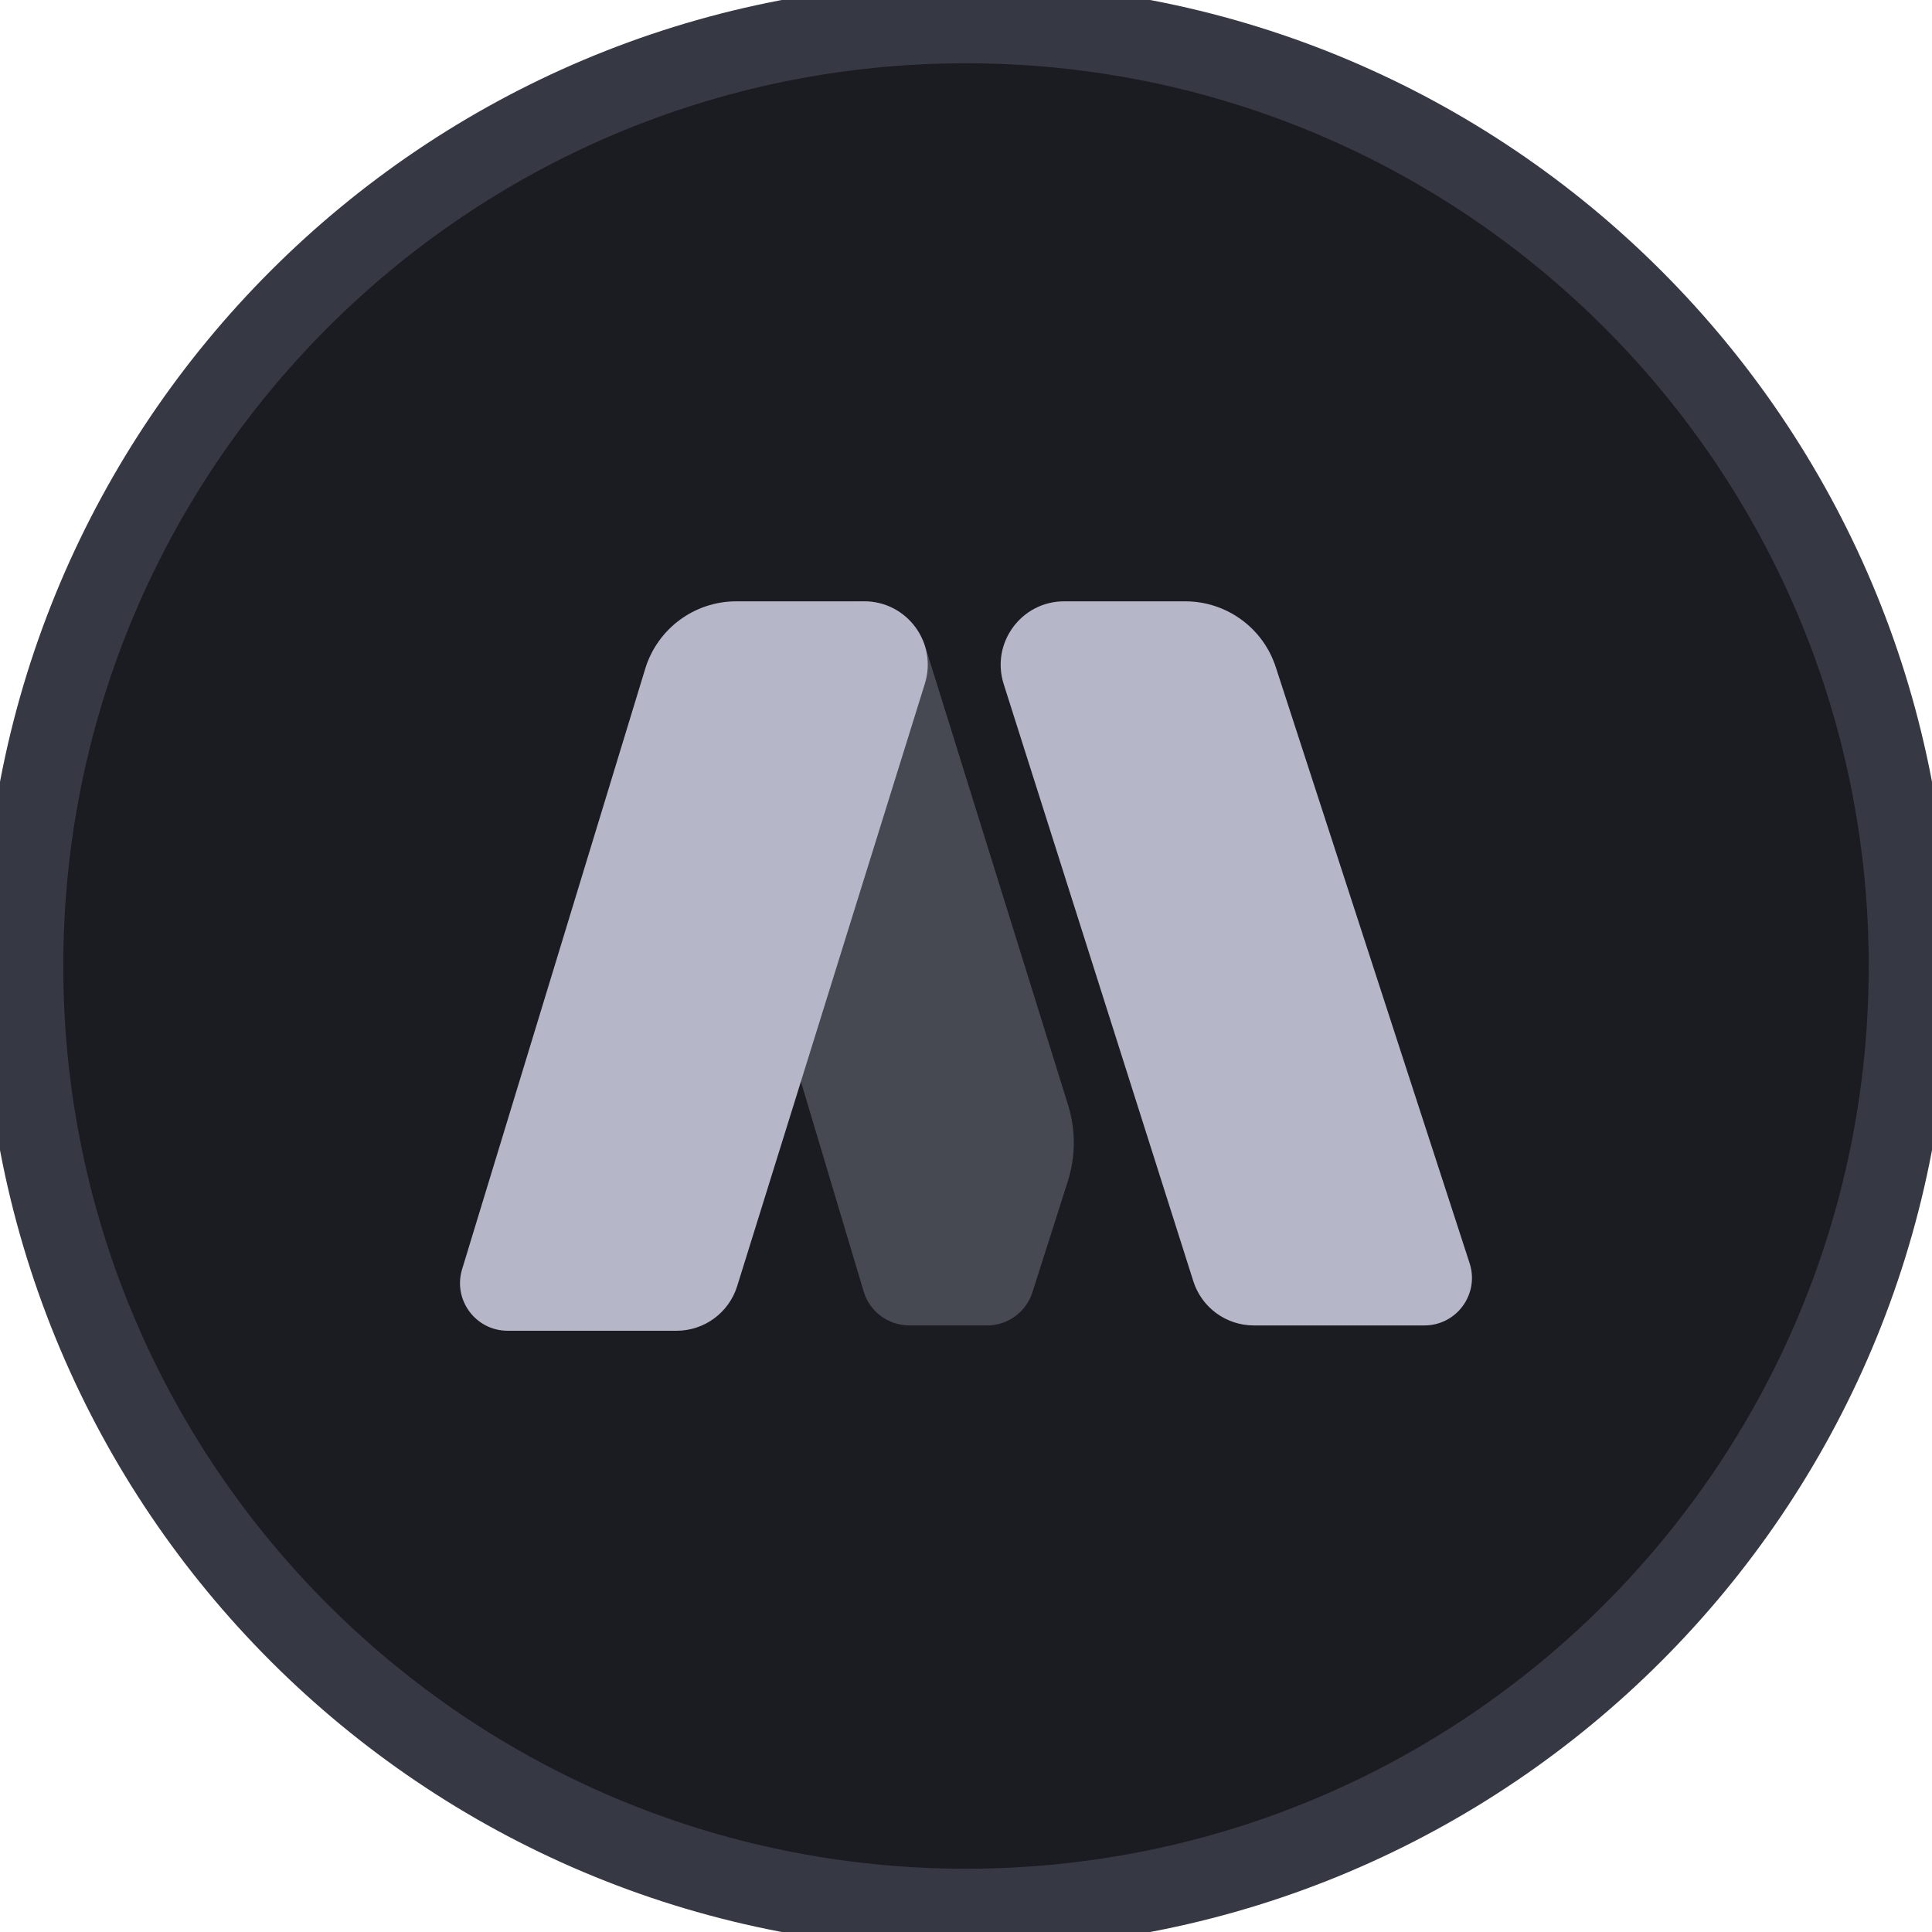 <svg width="24" height="24" viewBox="0 0 24 24" fill="none" xmlns="http://www.w3.org/2000/svg">
<g clip-path="url(#clip0_27639_8520)">
<path d="M23.714 12C23.714 5.53 18.47 0.286 12 0.286C5.53 0.286 0.286 5.53 0.286 12C0.286 18.47 5.53 23.714 12 23.714C18.47 23.714 23.714 18.47 23.714 12Z" fill="#1B1C22"/>
<path d="M23.714 12C23.714 5.53 18.47 0.286 12 0.286C5.53 0.286 0.286 5.53 0.286 12C0.286 18.47 5.53 23.714 12 23.714C18.47 23.714 23.714 18.47 23.714 12Z" stroke="#363843"/>
<path d="M13.268 13.726L11.494 8.033C11.389 7.698 11.08 7.47 10.73 7.47C10.303 7.47 9.952 7.804 9.93 8.23L9.72 12.353C9.711 12.533 9.733 12.713 9.784 12.885L10.729 16.044C10.804 16.294 11.034 16.465 11.296 16.465H12.262C12.519 16.465 12.747 16.299 12.825 16.054L13.265 14.674C13.363 14.366 13.364 14.035 13.268 13.726Z" fill="#464852"/>
<path d="M15.848 8.287L18.256 15.692C18.38 16.074 18.096 16.465 17.694 16.465H15.575C15.232 16.465 14.928 16.243 14.824 15.916L12.468 8.497C12.307 7.989 12.686 7.47 13.219 7.47H14.724C15.236 7.47 15.69 7.8 15.848 8.287Z" fill="#B5B7C8"/>
<path d="M9.146 7.47H10.737C11.268 7.47 11.647 7.986 11.489 8.493L9.157 15.978C9.054 16.307 8.749 16.531 8.405 16.531H6.306C5.909 16.531 5.625 16.148 5.74 15.768L8.015 8.308C8.167 7.81 8.626 7.47 9.146 7.47Z" fill="#B5B7C8"/>
</g>
<defs>
<clipPath id="clip0_27639_8520">
<rect width="24" height="24" fill="white"/>
</clipPath>
</defs>
</svg>
